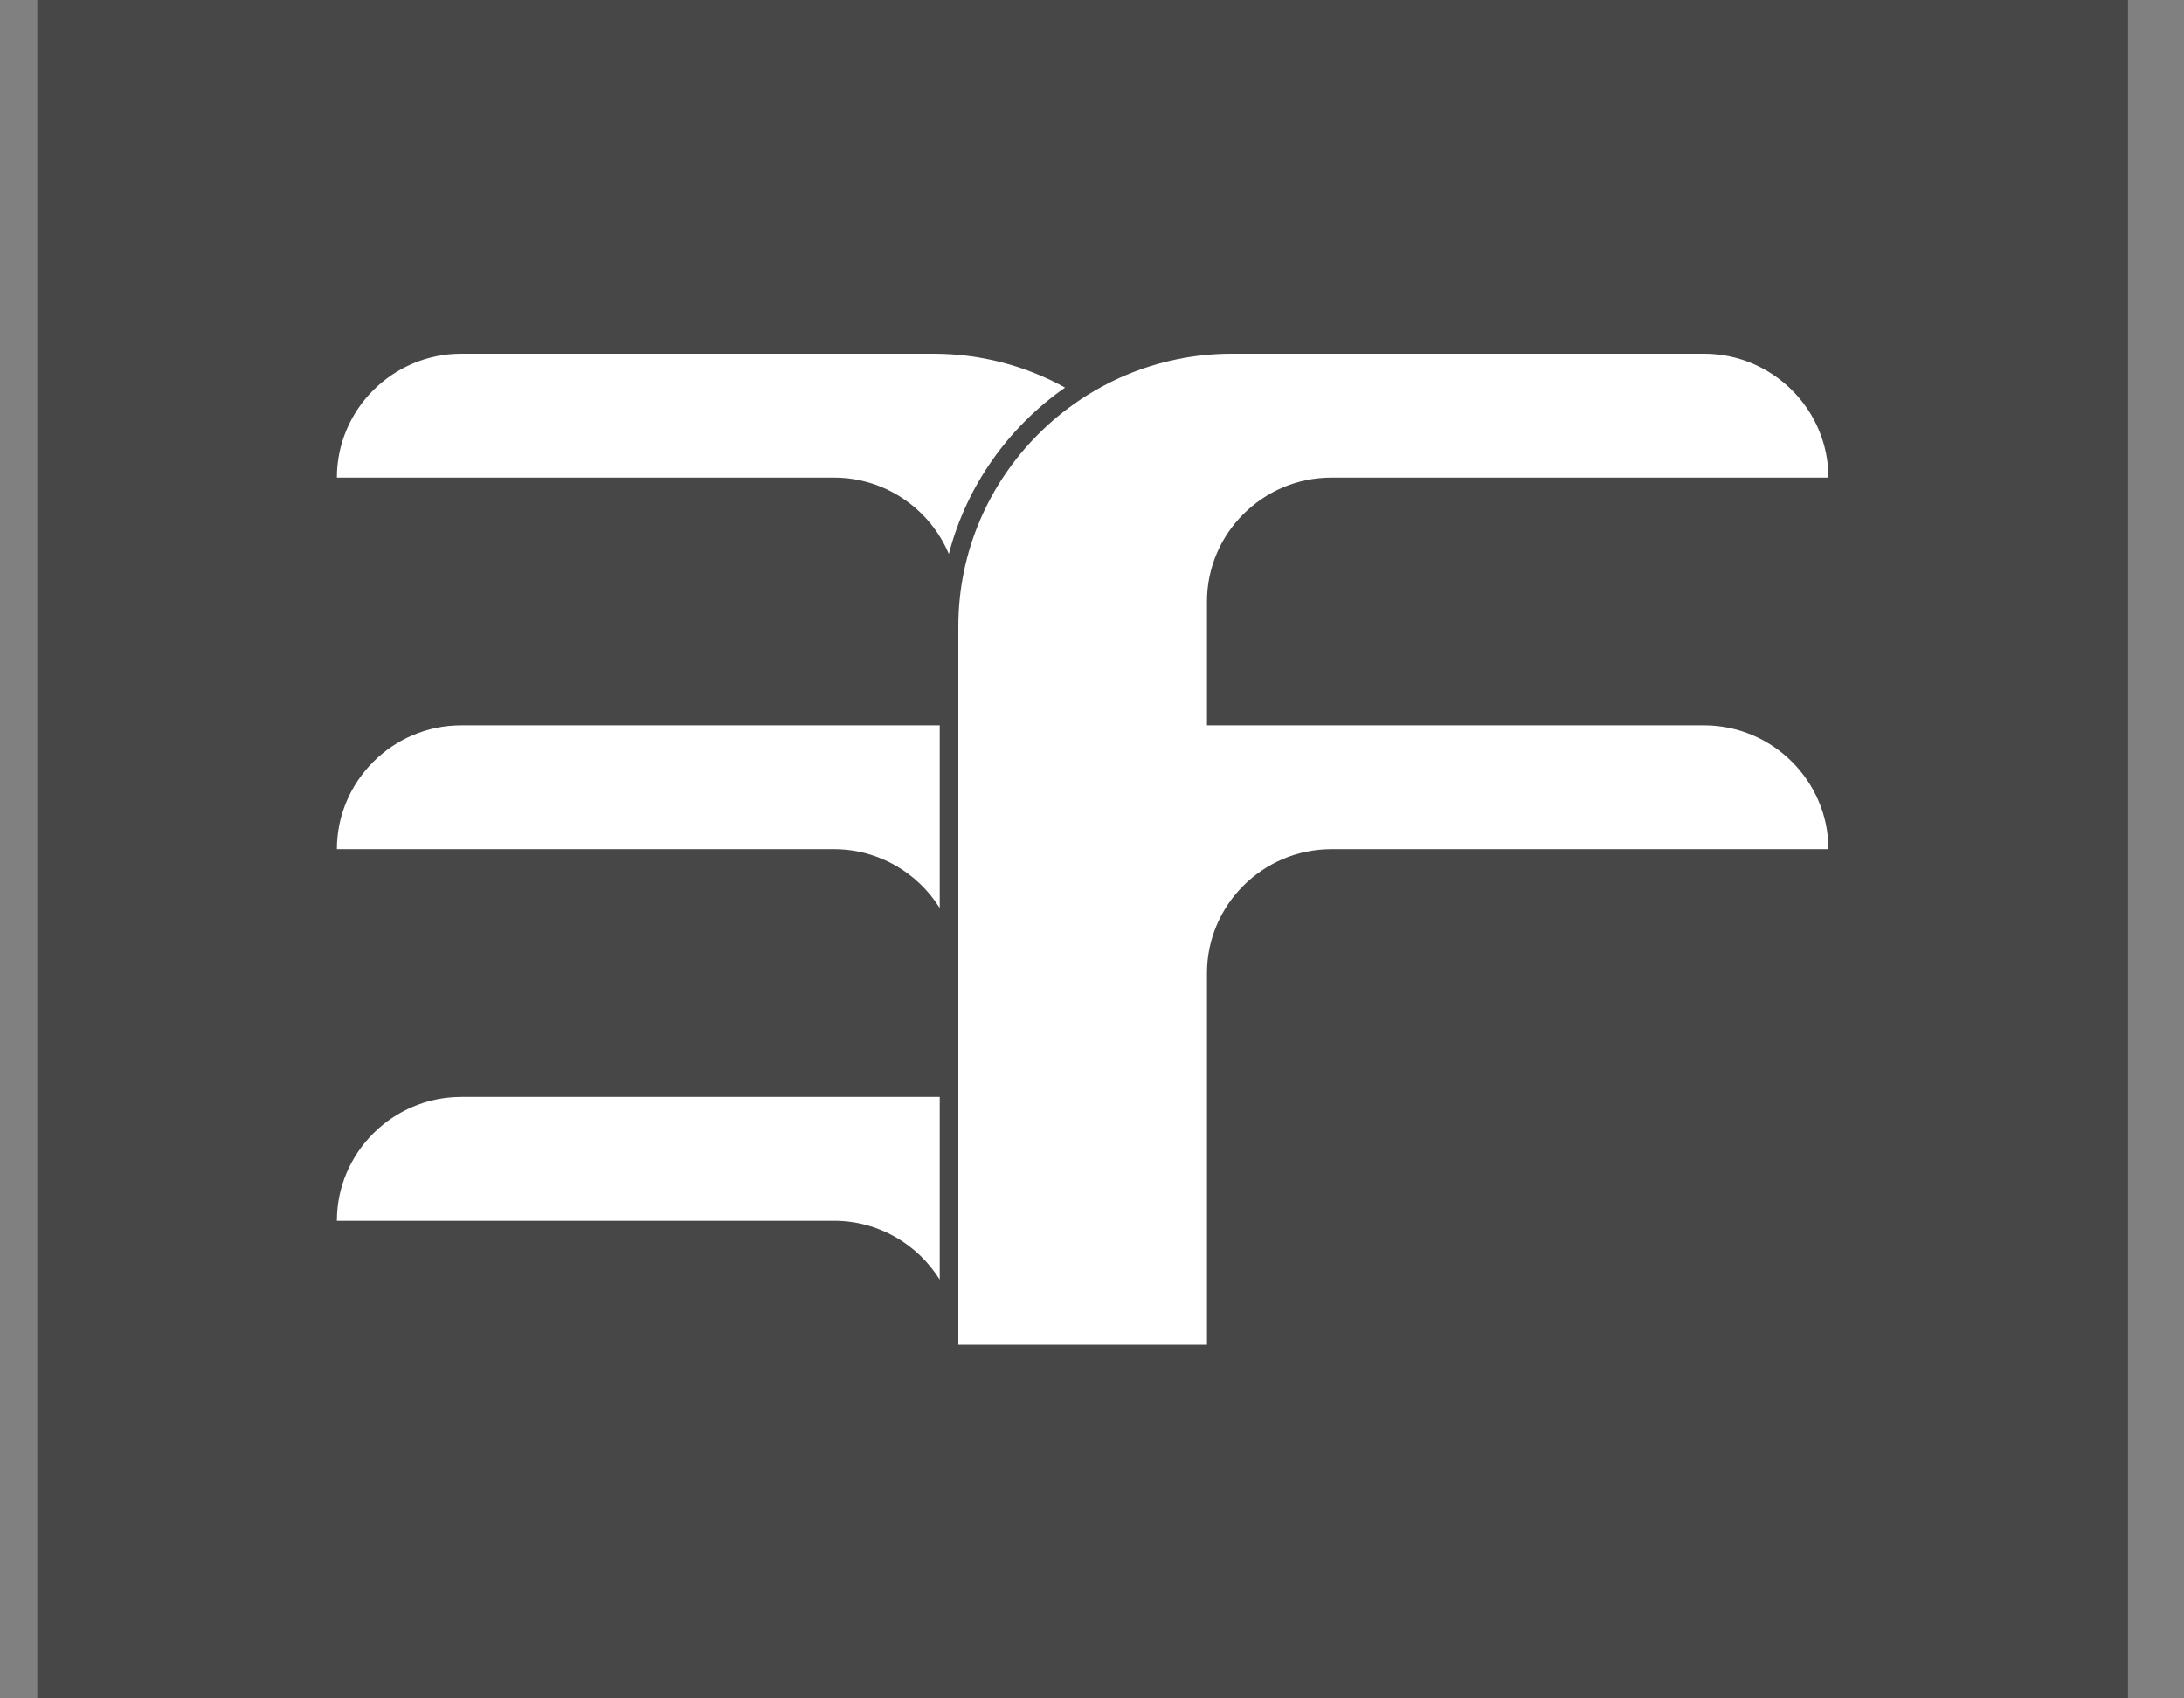 <svg width="36" height="28" viewBox="0 0 36 28" fill="none" xmlns="http://www.w3.org/2000/svg">
<rect x="0" y="0" width="36" height="28" fill="#808080" stroke="none"/>
<g clip-path="url(#clip0_616_412)">
<path d="M35.077 0H0.615V28H35.077V0Z" fill="#474747"/>
<path fill-rule="evenodd" clip-rule="evenodd" d="M15.797 22.169H19.895V16.042C19.895 14.919 20.817 14 21.944 14H30.139C30.139 12.877 29.217 11.958 28.09 11.958H19.895V9.916C19.895 8.793 20.817 7.874 21.944 7.874H30.139C30.139 6.75 29.217 5.832 28.09 5.832H20.305C17.825 5.832 15.797 7.853 15.797 10.324V22.169Z" fill="white"/>
<path fill-rule="evenodd" clip-rule="evenodd" d="M15.49 21.096C15.128 20.515 14.482 20.126 13.748 20.126H5.553C5.553 19.003 6.475 18.084 7.602 18.084H15.49V21.096V21.096ZM15.49 14.97C15.128 14.389 14.482 14 13.748 14H5.553C5.553 12.877 6.475 11.958 7.602 11.958H15.49V14.97ZM15.641 9.135C15.332 8.396 14.598 7.874 13.748 7.874H5.553C5.553 6.75 6.475 5.832 7.602 5.832H15.387C16.172 5.832 16.912 6.034 17.556 6.39C16.624 7.04 15.931 8.009 15.64 9.135H15.641Z" fill="white"/>
</g>
<defs>
<clipPath id="clip0_616_412">
<rect width="34.462" height="28" fill="white" transform="translate(0.615)"/>
</clipPath>
</defs>
</svg>
